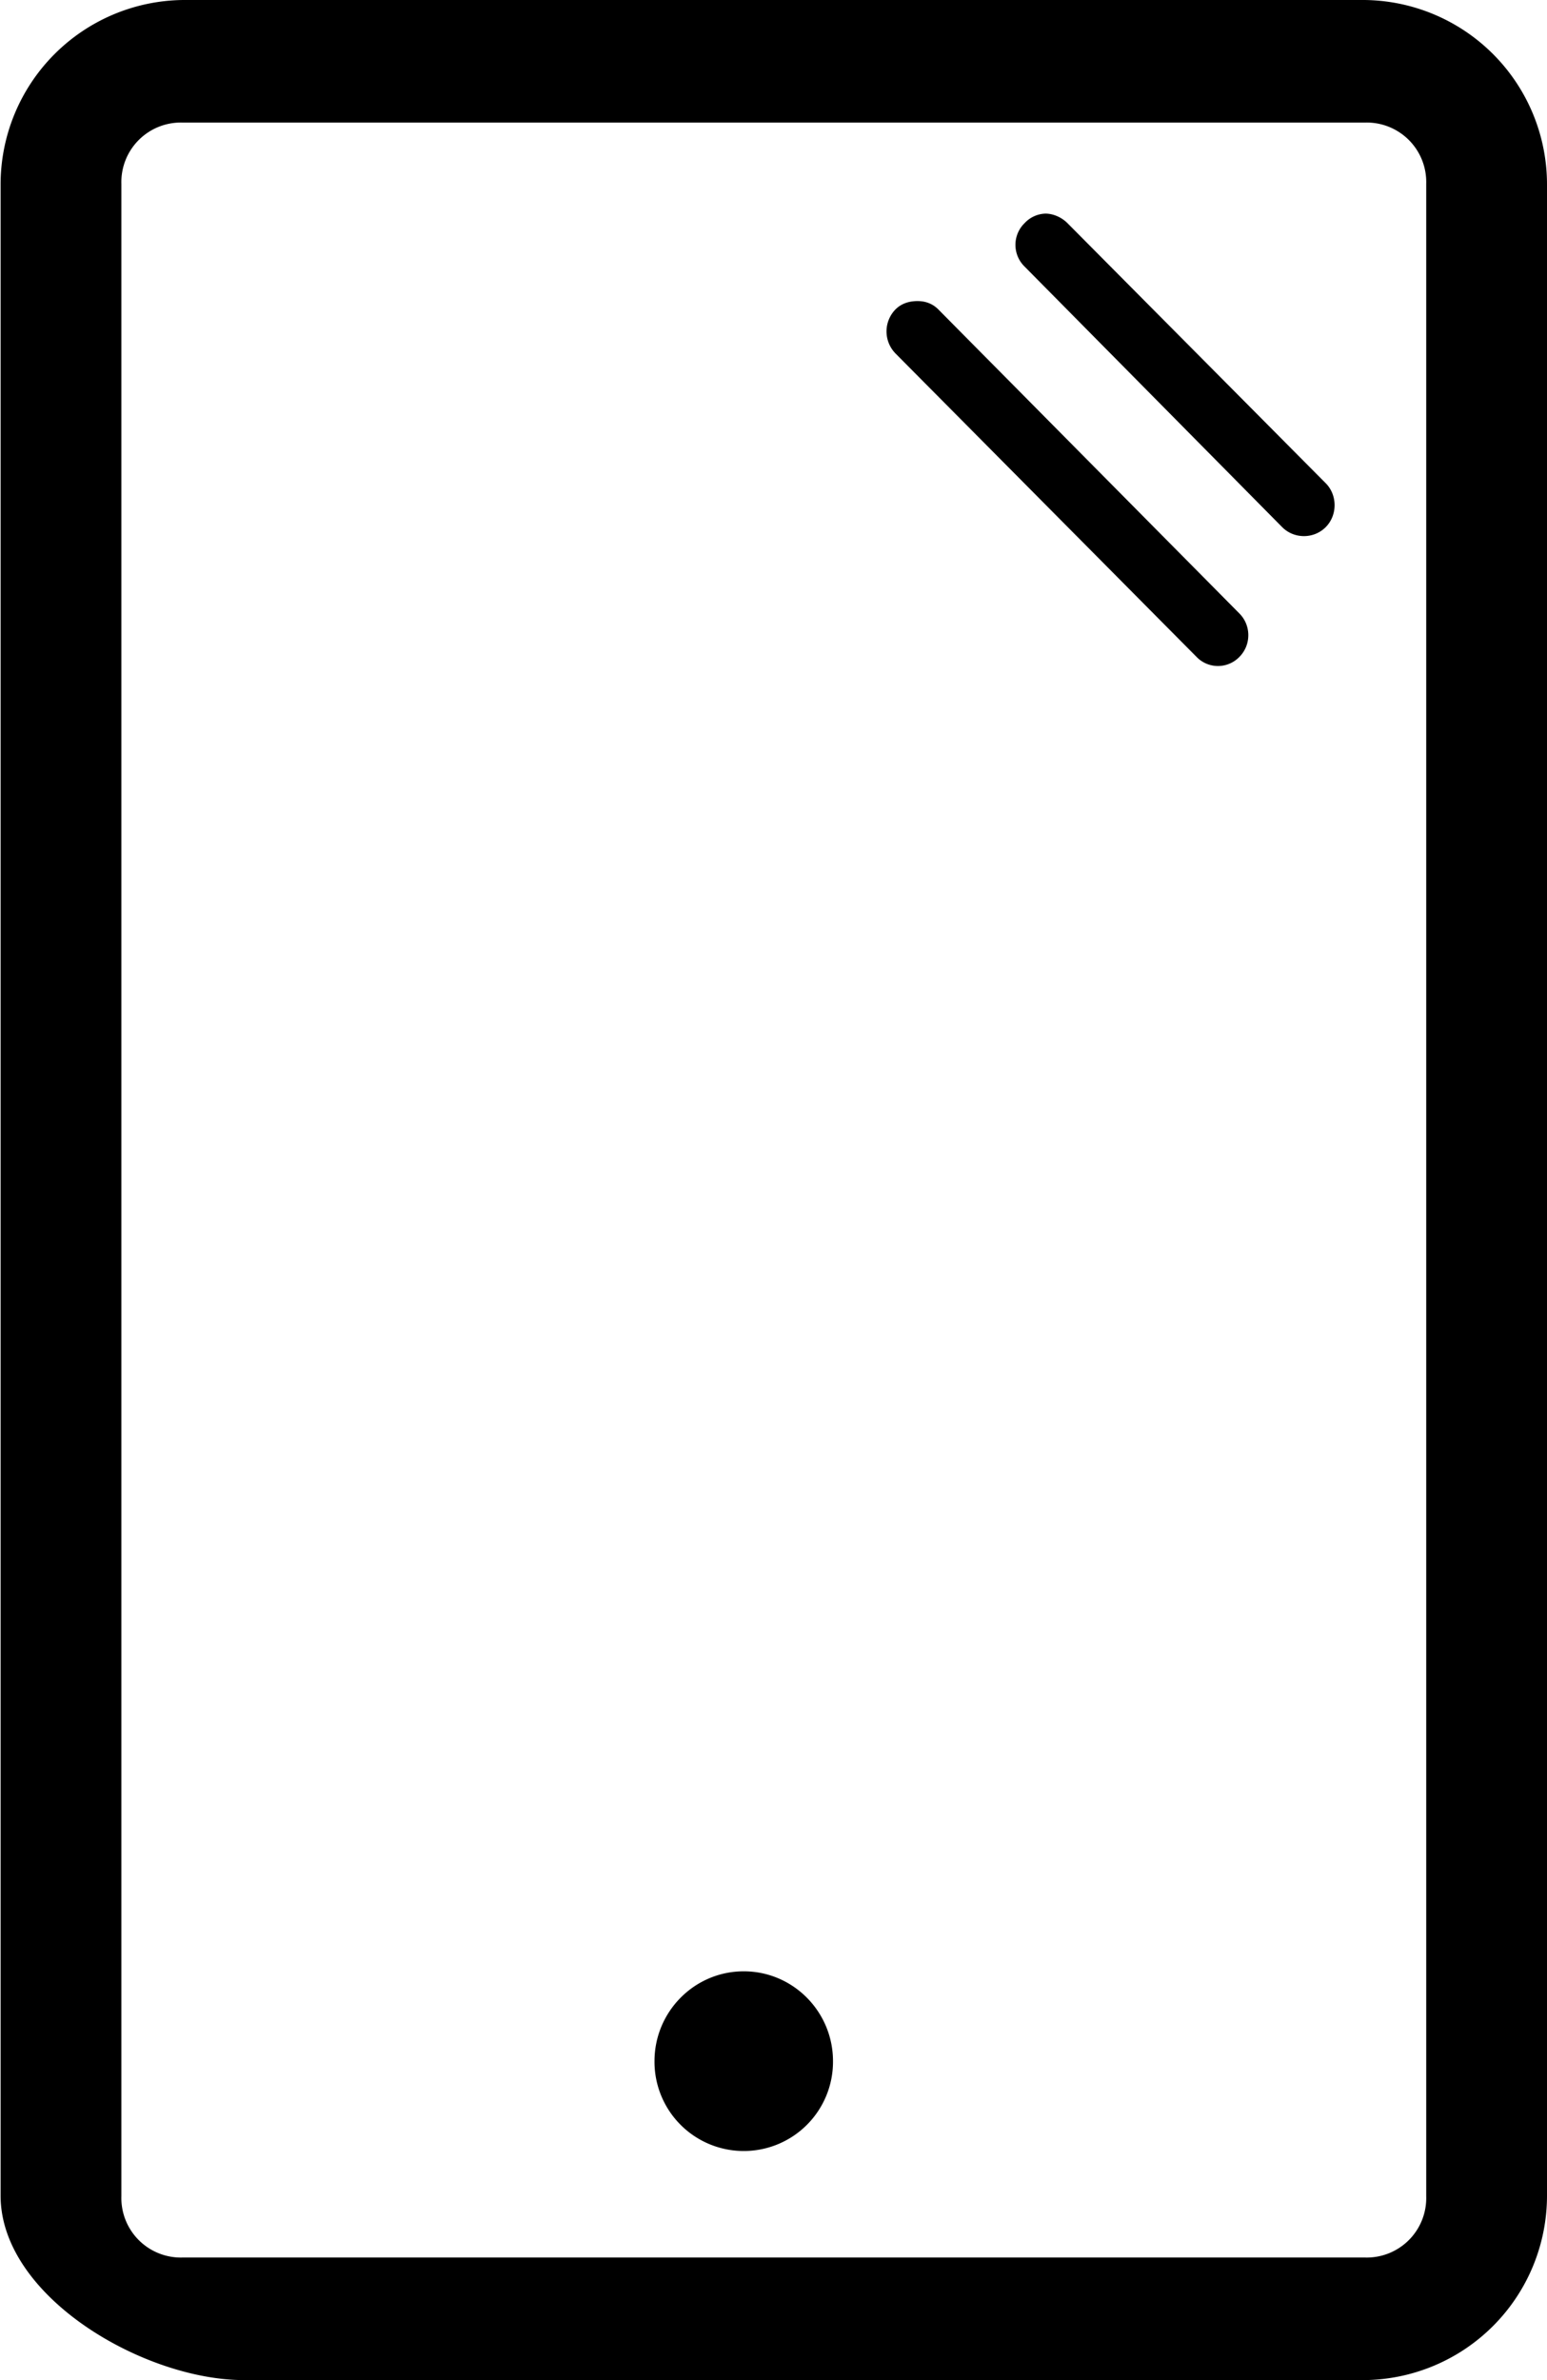 <svg xmlns="http://www.w3.org/2000/svg" xmlns:xlink="http://www.w3.org/1999/xlink" width="26" height="40" viewBox="0 0 26 40"><defs><path id="45xxa" d="M882.93 1545a3.1 3.1 0 0 1 3.07 3.1v33.8a3.1 3.1 0 0 1-3.07 3.1H864.1c-1.68 0-4.09-1.4-4.09-3.1v-33.8a3.1 3.1 0 0 1 3.07-3.1zm-19.86 2.06a1 1 0 0 0-1.03 1.03v33.82a1 1 0 0 0 1.03 1.03h19.87a1 1 0 0 0 1.03-1.03v-33.82a1 1 0 0 0-1.03-1.03zm7.93 32.58c0-.83.67-1.51 1.5-1.51s1.5.68 1.5 1.51a1.5 1.5 0 0 1-1.5 1.51 1.5 1.5 0 0 1-1.5-1.51zm6.57-31.05c.13 0 .27.06.37.16l4.34 4.37c.2.2.2.54 0 .74-.2.2-.53.2-.73 0l-4.33-4.38a.51.51 0 0 1 0-.73.5.5 0 0 1 .35-.16zm-2.15 1.47c.13 0 .25.04.35.14l5.06 5.11c.2.2.2.53 0 .73a.5.5 0 0 1-.72 0l-5.06-5.1a.53.53 0 0 1 0-.74c.1-.1.23-.14.37-.14z"/></defs><g><g transform="translate(-860 -1545)"><use xlink:href="#45xxa"/></g></g></svg>